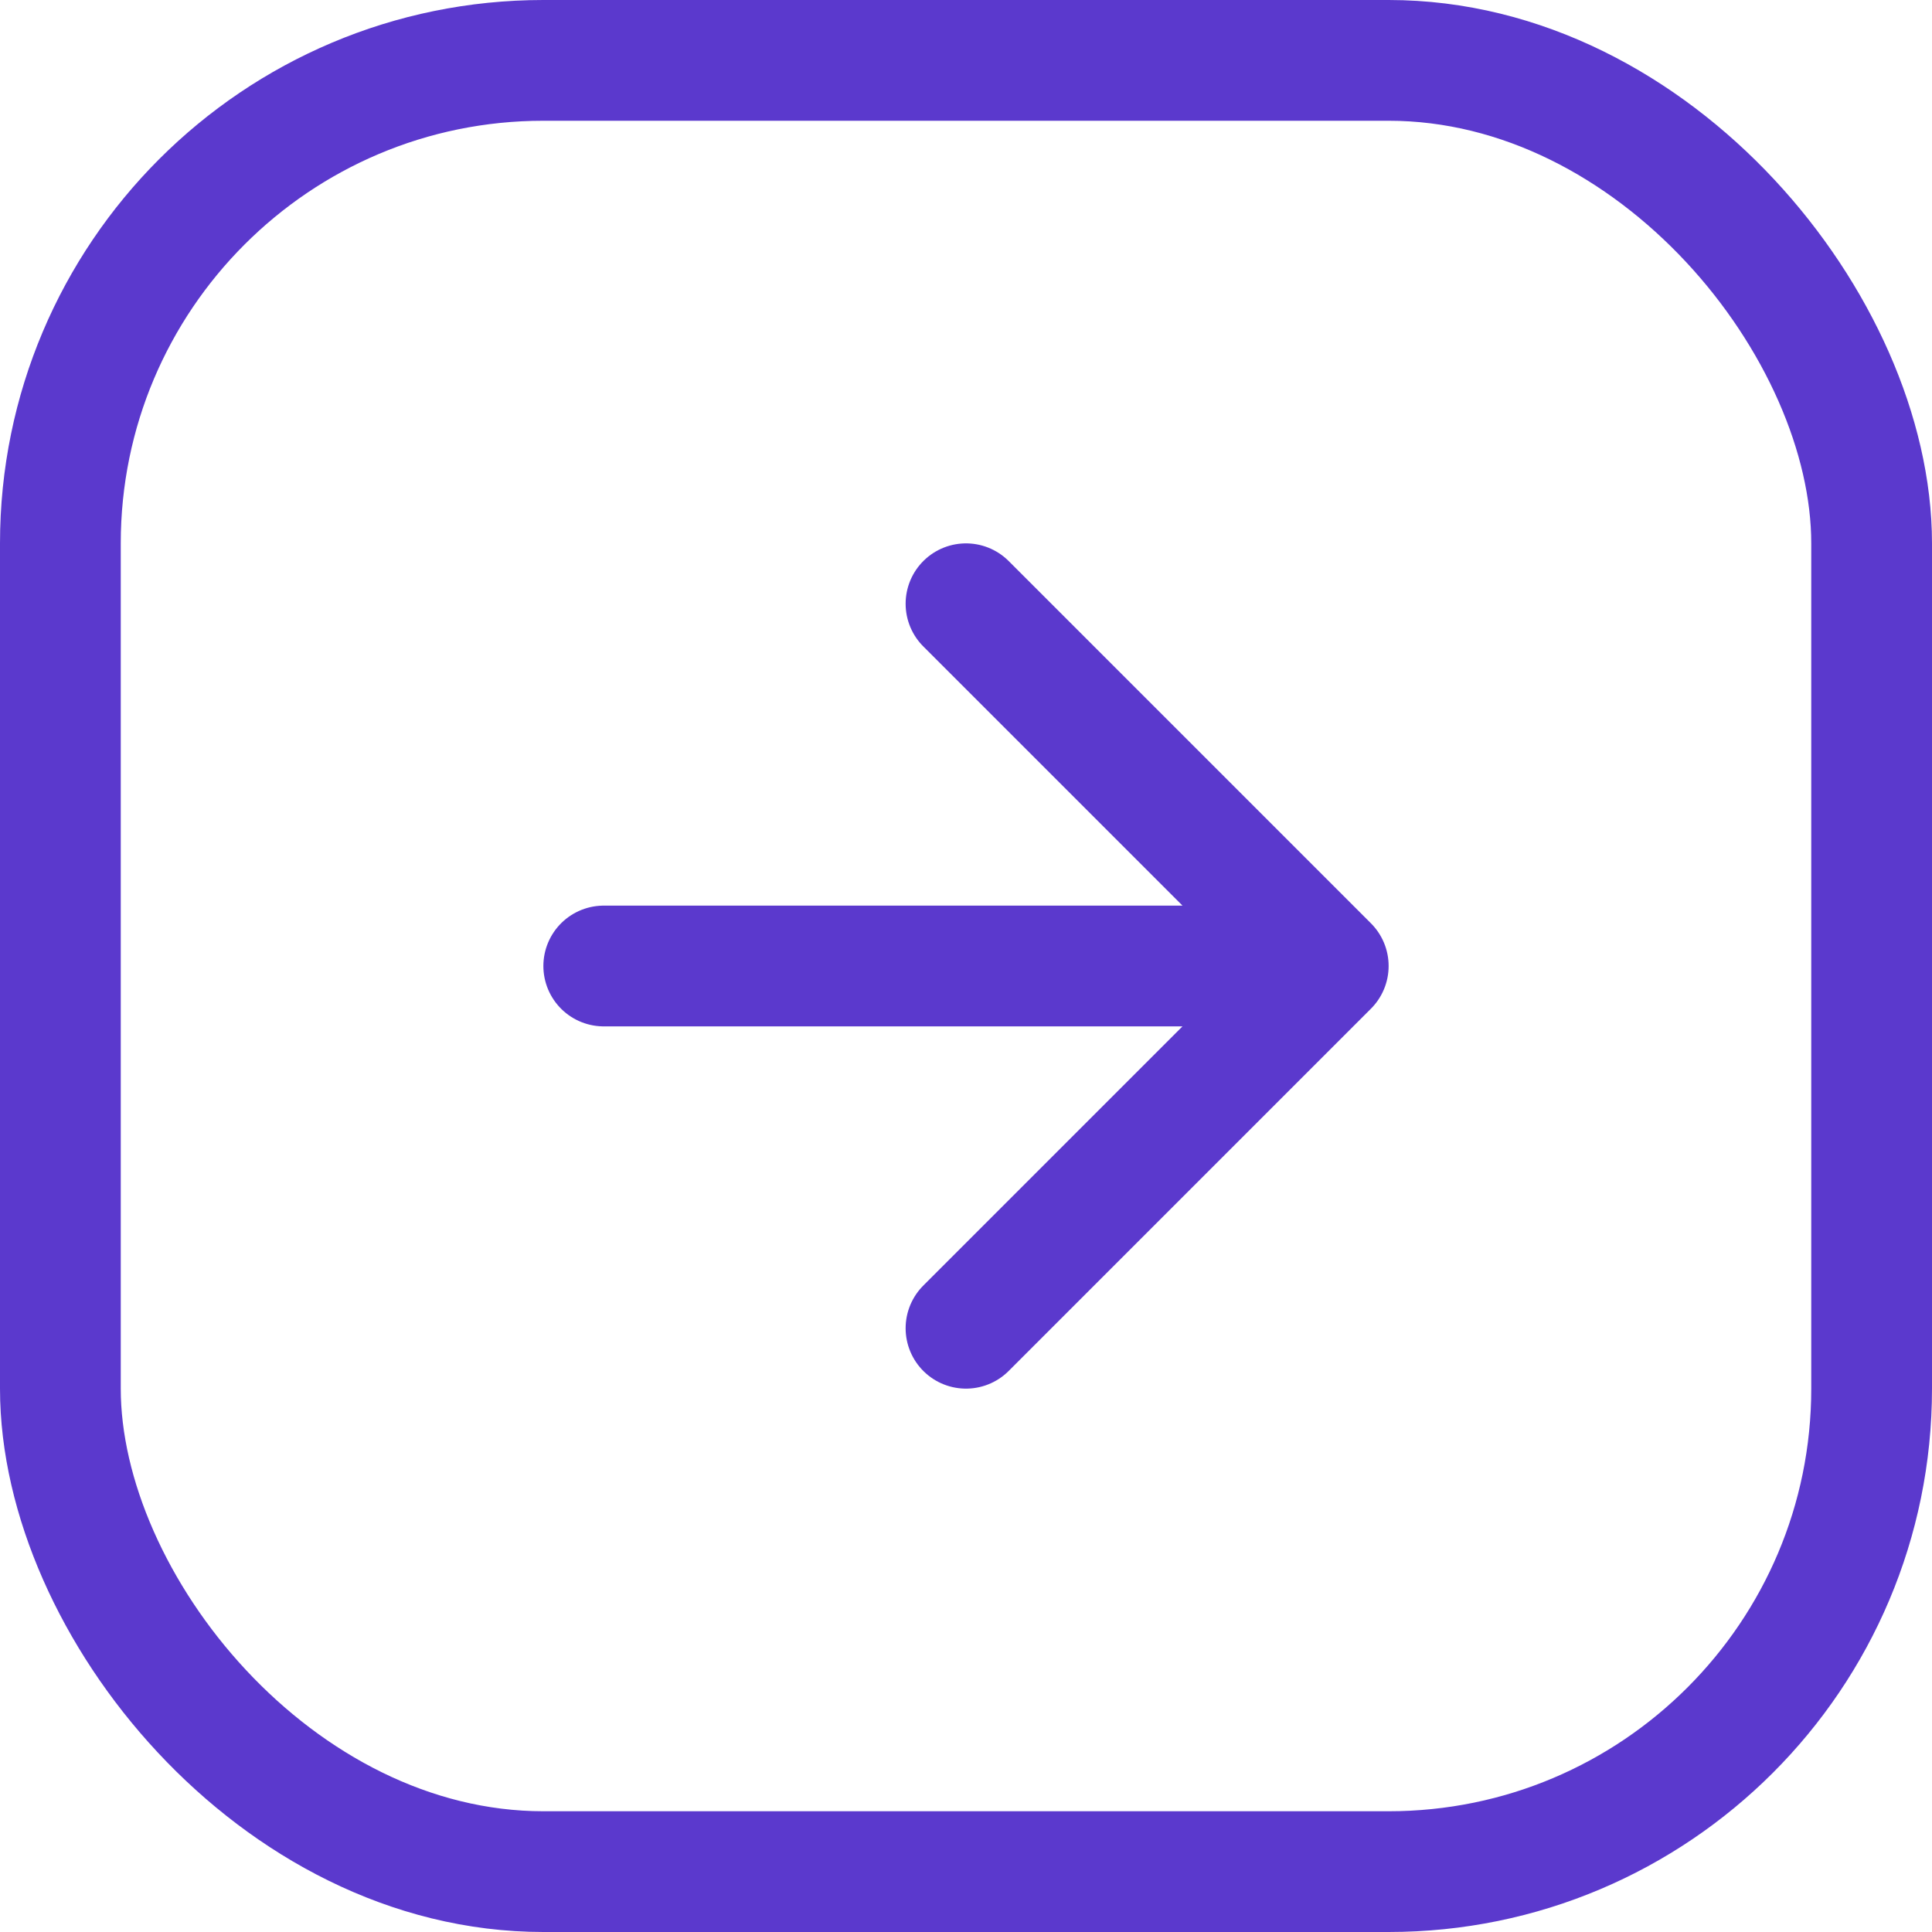 <svg xmlns="http://www.w3.org/2000/svg" width="32" height="32" viewBox="0 0 32 32" fill="none">
  <rect x="1" y="1" width="30" height="30" rx="8" stroke="#5B39CD" stroke-width="2" />
  <path d="M16 10L22 16M22 16L16 22M22 16H10" stroke="#5B39CD" stroke-width="2" stroke-linecap="round"
    stroke-linejoin="round" />
</svg>